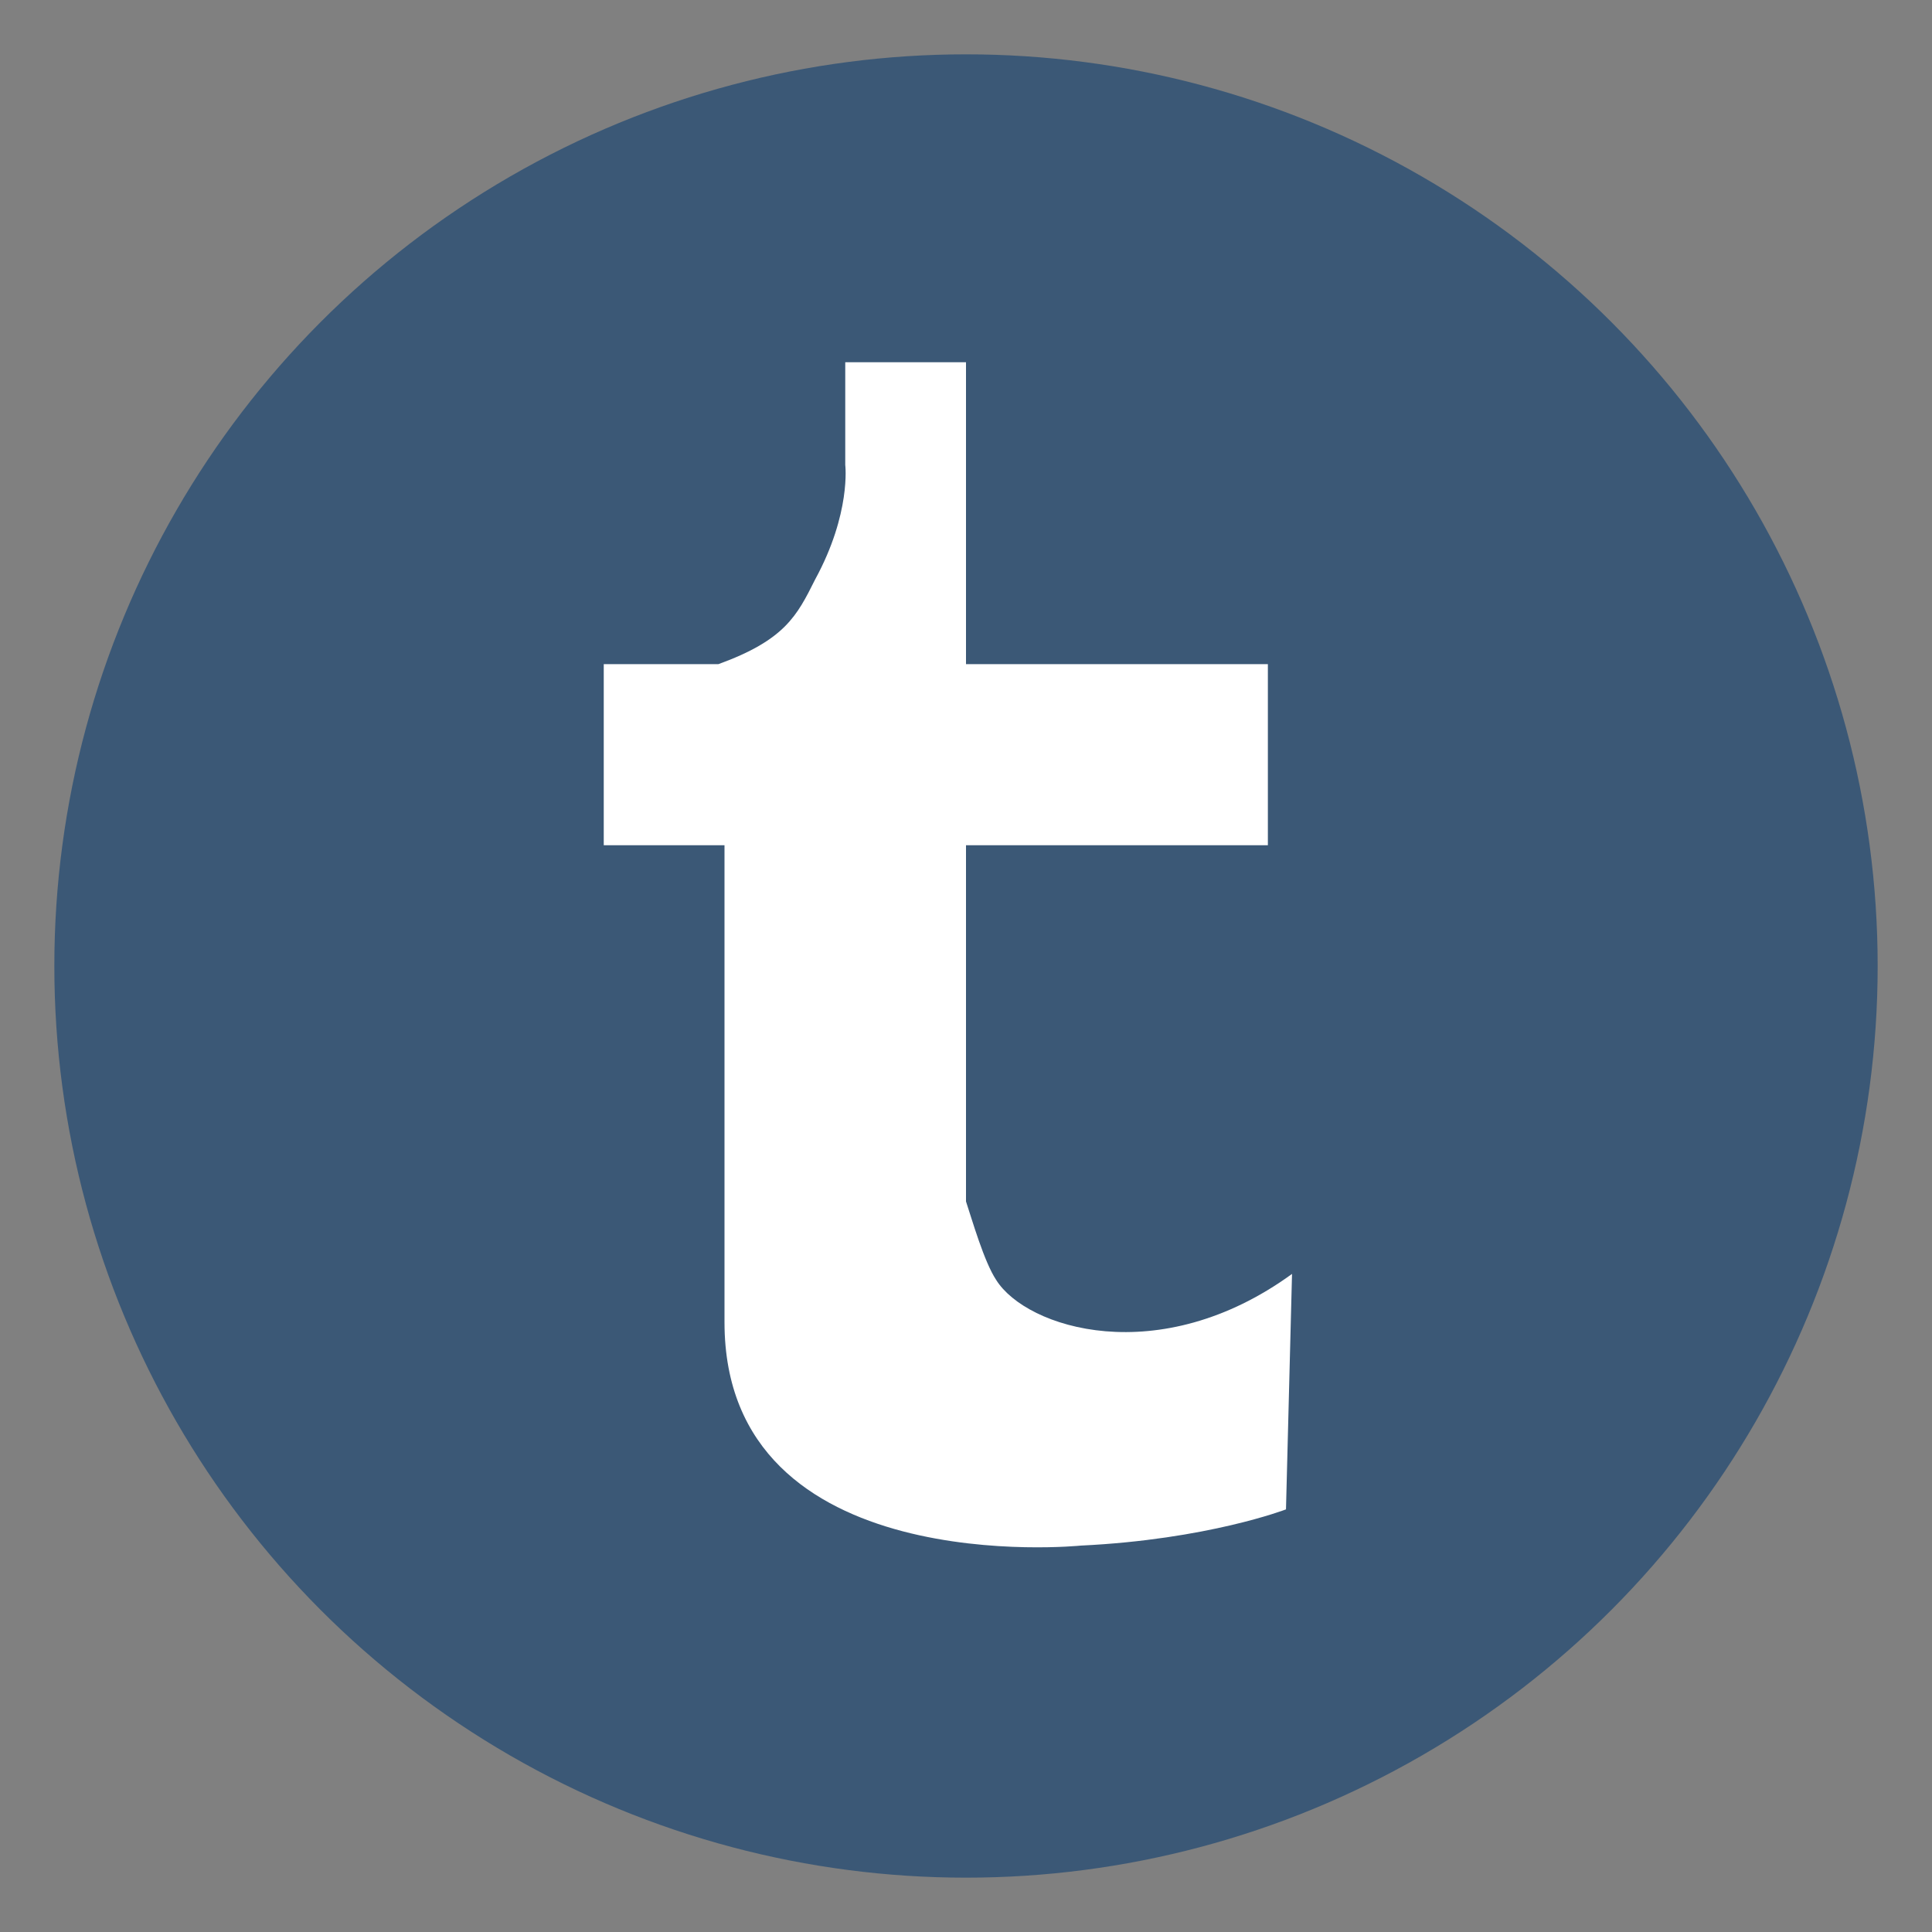 <?xml version="1.0" ?><svg version="1.1" viewBox="-239 241 32 32" xmlns="http://www.w3.org/2000/svg">
	<rect x="-239" y="241" width="32" height="32" fill="#808080" stroke="none"/>
	<circle fill="#3B5876" cx="-223" cy="257" r="15.1"/>
	<path fill="#FFFFFF" d="M-218,255v-3h-5v-5h-2v1.7c0,0,0.1,0.8-0.5,1.9c-0.3,0.6-0.5,1-1.6,1.4h-1.9v3h2v1.3v6.6  c0,4.3,5.9,3.7,5.9,3.7c2.1-0.1,3.4-0.6,3.4-0.6l0.1-3.9c-2.2,1.6-4.4,0.9-4.9,0.1c-0.2-0.3-0.4-1-0.5-1.3V255H-218z"/>
</svg>